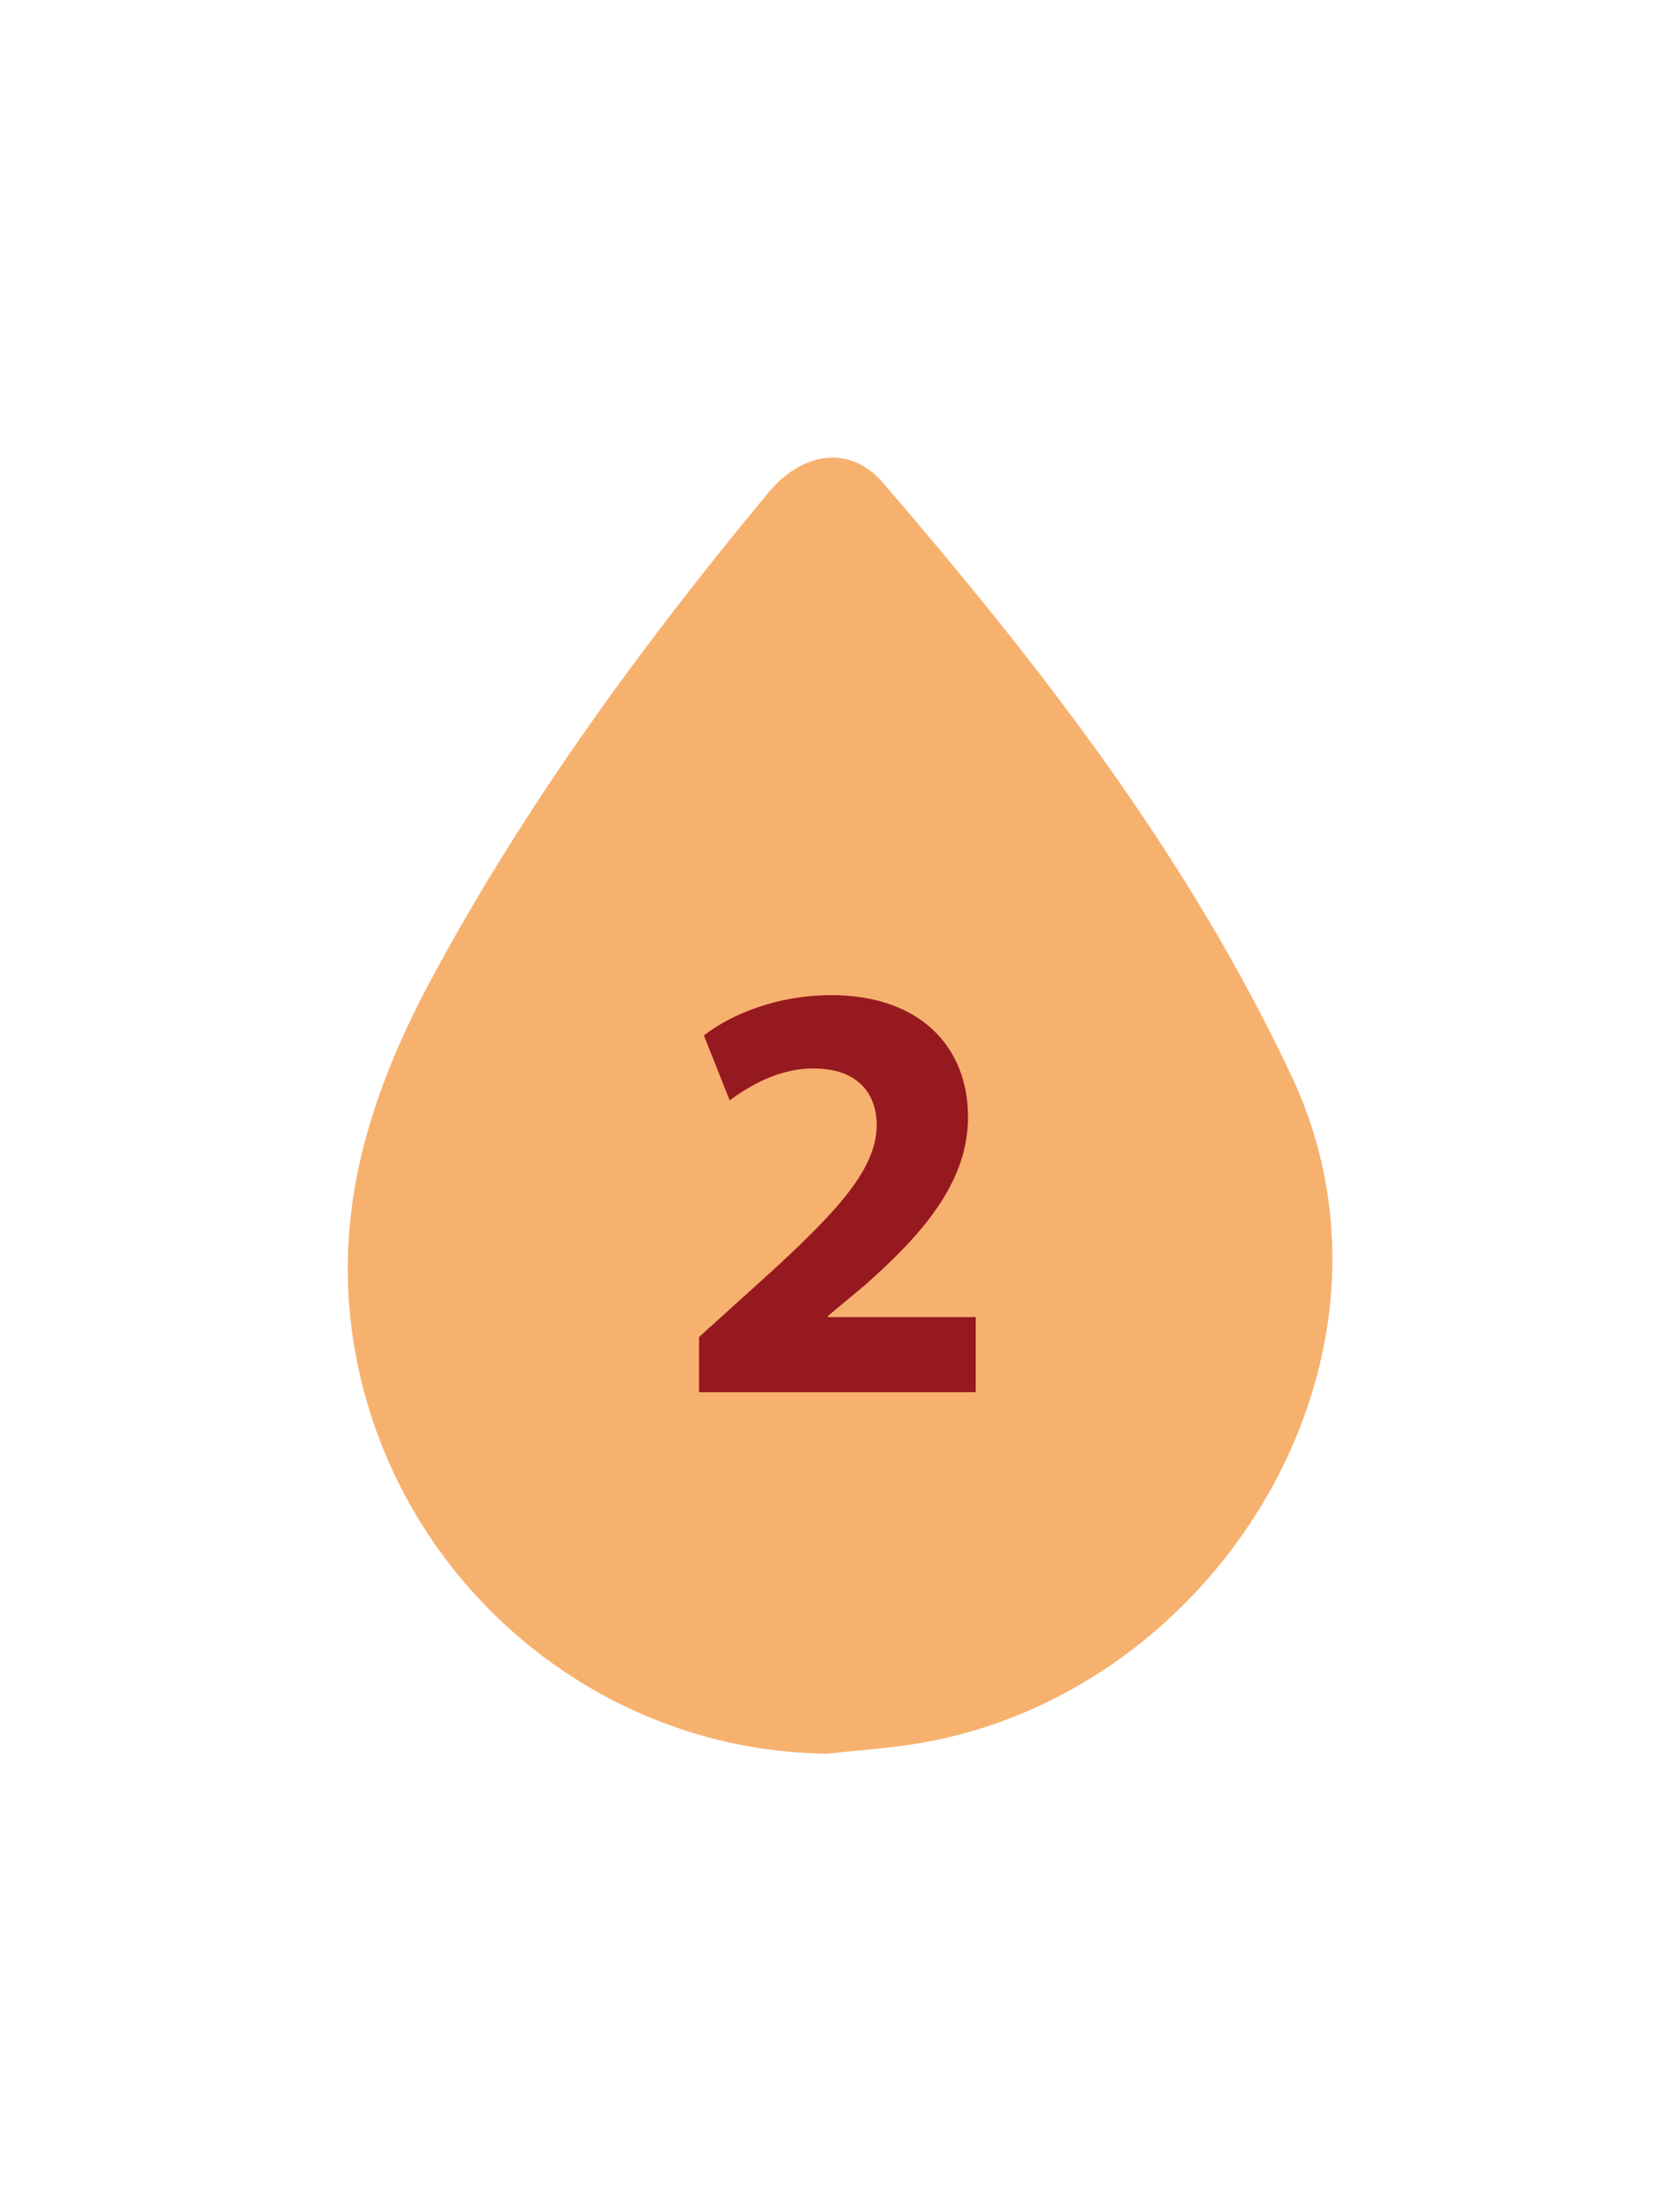<?xml version="1.0" encoding="UTF-8"?>
<svg id="a" data-name="Layer 1" xmlns="http://www.w3.org/2000/svg" width="5.784mm" height="7.608mm" xmlns:xlink="http://www.w3.org/1999/xlink" viewBox="0 0 16.395 21.565">
  <defs>
    <clipPath id="b">
      <rect x="-1139.388" y="-149.023" width="864.567" height="621.644" fill="none"/>
    </clipPath>
  </defs>
  <g clip-path="url(#b)">
    <path d="M123.685-653.188l-318.087-183.648c-61.27-35.374-136.757-35.374-198.027,0l-318.087,183.648c-3.606,2.082-7.124,4.277-10.565,6.562l-315.211-181.987c-61.27-35.374-136.757-35.374-198.027,0l-318.087,183.648c-61.27,35.374-99.013,100.748-99.013,171.496V-106.175c0,70.748,37.744,136.122,99.013,171.496l318.087,183.648c61.27,35.374,136.757,35.374,198.027,0L-718.205,65.322c3.606-2.082,7.124-4.277,10.565-6.562L-392.429,240.747c61.27,35.374,136.757,35.374,198.027,0L123.685,57.1c61.27-35.374,99.013-100.748,99.013-171.496V-481.692c0-70.748-37.744-136.122-99.013-171.496Z" fill="#bbc9de" opacity=".12"/>
  </g>
  <path d="M8.076,17.102c.242-.025,.485-.044,.726-.076,3.003-.391,5.118-3.735,3.802-6.532-1.013-2.153-2.452-4.003-3.989-5.788-.315-.366-.78-.308-1.12,.102-1.227,1.48-2.361,3.026-3.276,4.723-.628,1.165-1.004,2.366-.74,3.722,.427,2.196,2.356,3.83,4.598,3.849Z" fill="#f7b16e"/>
  <path d="M6.822,13.578v-.539l.486-.439c.838-.75,1.242-1.178,1.248-1.623,0-.311-.182-.557-.621-.557-.328,0-.615,.164-.814,.311l-.252-.633c.281-.217,.732-.393,1.242-.393,.867,0,1.336,.504,1.336,1.189,0,.645-.457,1.154-1.014,1.646l-.352,.293v.012h1.441v.732h-2.701Z" fill="#971920"/>
</svg>